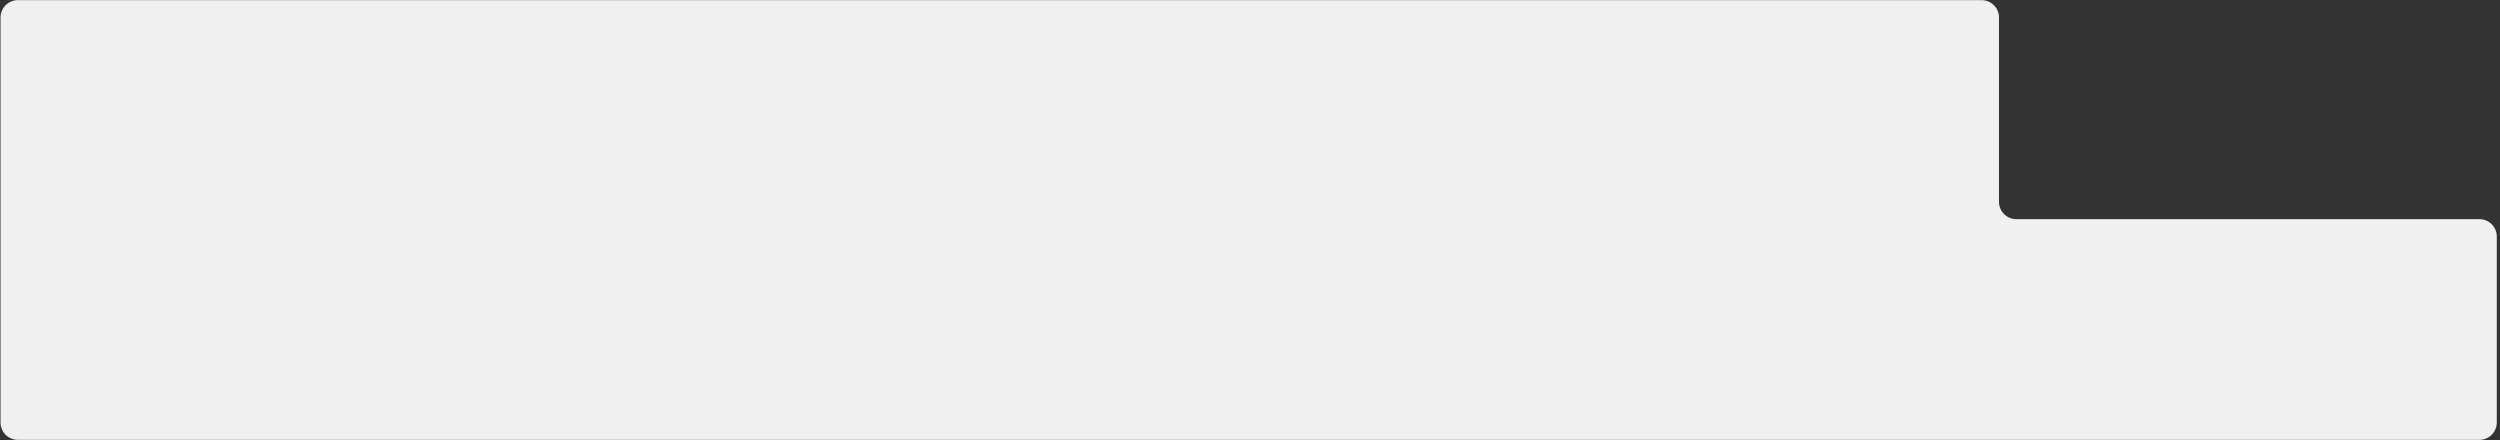 <?xml version="1.0" encoding="UTF-8"?> <svg xmlns="http://www.w3.org/2000/svg" width="721" height="127" viewBox="0 0 721 127" fill="none"><rect x="0" y="0" width="721" height="127" fill="#333333" stroke="none"/> <path d="M571.506 0.041H5.152C2.391 0.041 0.152 2.28 0.152 5.041L0.152 121.852C0.152 124.613 2.391 126.852 5.152 126.852H715.073C717.835 126.852 720.073 124.613 720.073 121.852V68.203C720.073 65.442 717.835 63.203 715.073 63.203H581.506C578.745 63.203 576.506 60.965 576.506 58.203V5.041C576.506 2.28 574.267 0.041 571.506 0.041Z" fill="#F0F0F0"></path> </svg> 